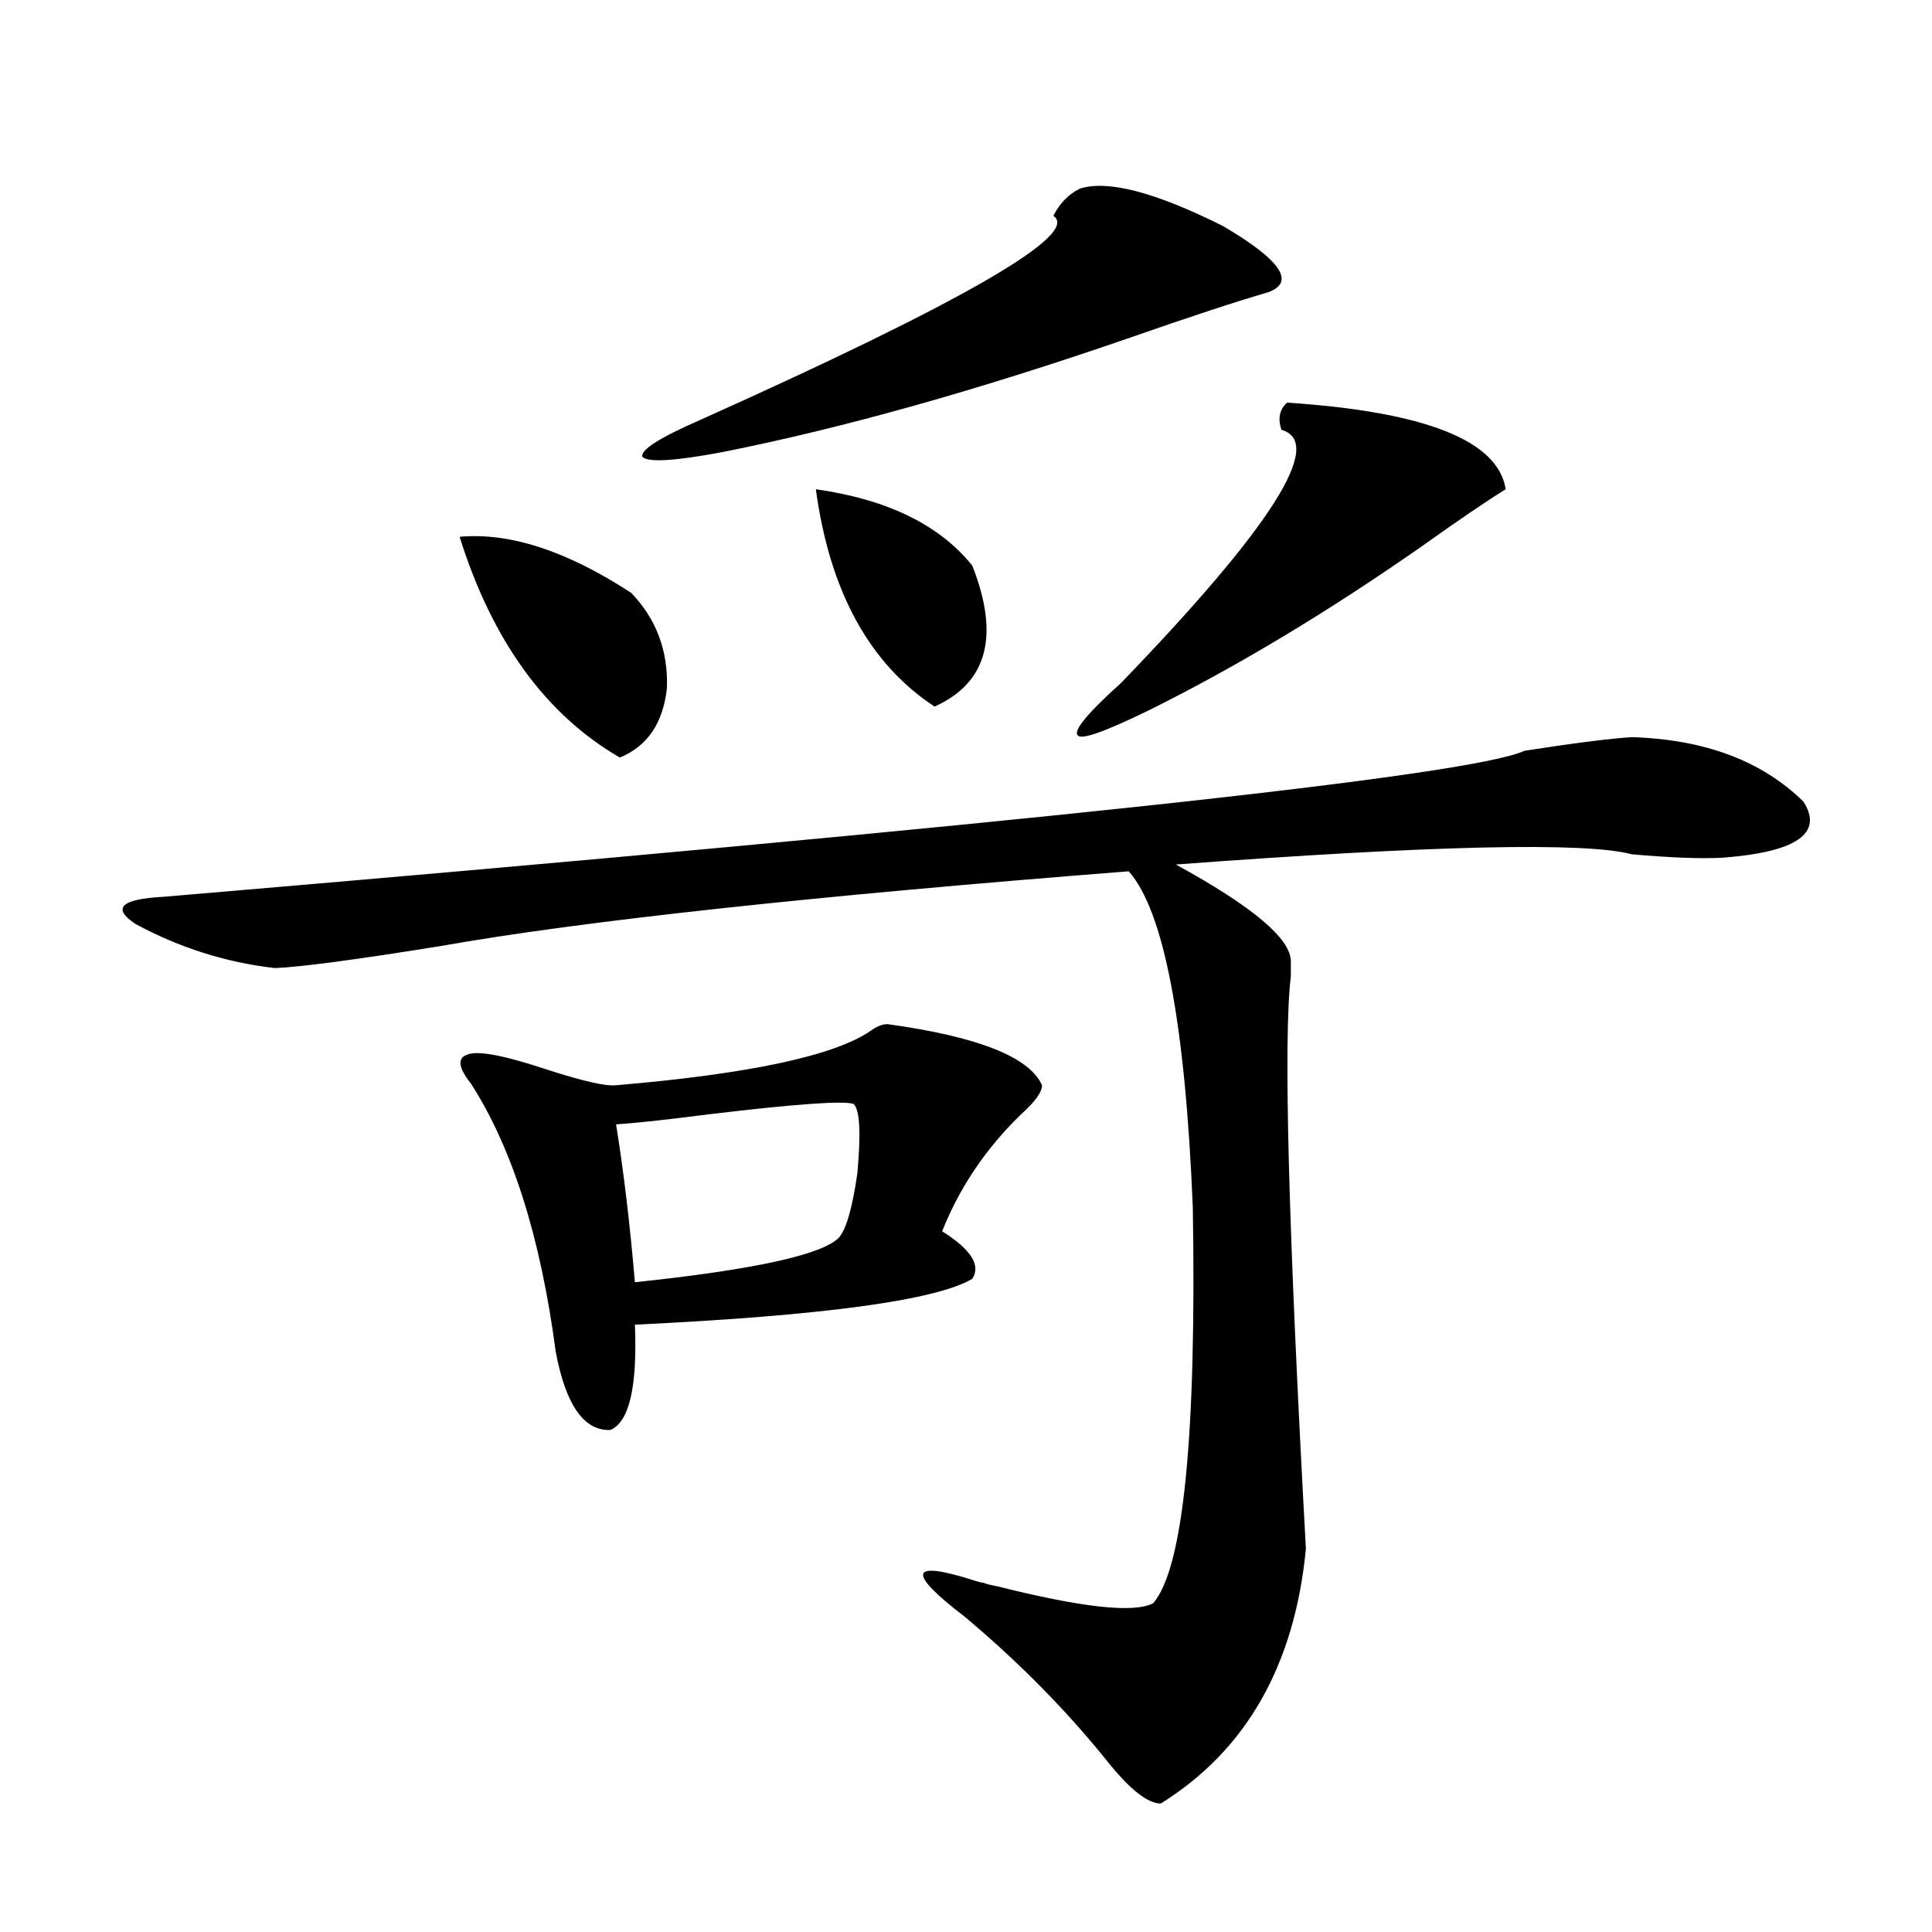 <?xml version="1.0" encoding="utf-8"?>
<!-- Generator: Adobe Illustrator 16.0.0, SVG Export Plug-In . SVG Version: 6.00 Build 0)  -->
<!DOCTYPE svg PUBLIC "-//W3C//DTD SVG 1.1//EN" "http://www.w3.org/Graphics/SVG/1.1/DTD/svg11.dtd">
<svg version="1.1" id="图层_1" xmlns="http://www.w3.org/2000/svg" xmlns:xlink="http://www.w3.org/1999/xlink" x="0px" y="0px"
	 width="1000px" height="1000px" viewBox="0 0 1000 1000" enable-background="new 0 0 1000 1000" xml:space="preserve">
<path d="M844.711,381.551c37.713,1.181,67.315,12.305,88.778,33.398c10.396,16.411-3.582,26.079-41.95,29.004
	c-11.066,0.591-26.676,0-46.828-1.758c-24.069-6.44-102.771-4.683-236.092,5.273c39.664,21.685,59.511,38.384,59.511,50.098
	c0,1.758,0,4.395,0,7.91c-3.902,31.641-1.311,130.38,7.805,296.191c-5.854,60.343-30.898,104.288-75.12,131.836
	c-6.509,0-15.289-6.743-26.341-20.215c-21.463-26.958-46.508-52.446-75.12-76.465c-30.578-23.429-28.627-29.581,5.854-18.457
	c1.951,0.591,3.247,0.879,3.902,0.879c1.296,0.591,3.567,1.181,6.829,1.758c44.222,11.124,71.218,14.063,80.974,8.789
	c15.609-18.155,22.438-86.421,20.487-204.785c-3.902-95.499-14.969-153.507-33.17-174.023
	c-164.554,12.896-283.255,25.79-356.089,38.672c-43.581,7.031-72.193,10.849-85.852,11.426
	c-25.365-2.925-49.435-10.547-72.193-22.852c-12.362-8.198-7.484-12.882,14.634-14.063c442.261-37.491,677.057-62.69,704.373-75.586
	C815.764,384.489,834.3,382.142,844.711,381.551z M237.896,277.84c26.006-2.335,55.608,7.333,88.778,29.004
	c13.003,13.485,19.177,29.883,18.536,49.219c-1.951,18.169-10.091,30.185-24.39,36.035
	C282.438,369.837,254.802,331.755,237.896,277.84z M459.354,530.086c46.828,6.454,73.489,17.001,79.998,31.641
	c0,3.516-3.582,8.501-10.731,14.941c-18.216,17.578-31.874,37.793-40.975,60.645c14.954,9.38,20.152,17.578,15.609,24.609
	c-18.871,11.138-77.071,19.048-174.63,23.73c1.296,32.231-2.927,50.399-12.683,54.492c-13.658,0.591-23.094-12.882-28.292-40.43
	c-7.805-59.175-22.438-105.469-43.901-138.867c-6.509-8.198-7.164-13.184-1.951-14.941c5.198-2.335,19.177,0.302,41.95,7.91
	c18.201,5.864,29.908,8.501,35.121,7.91c68.932-5.851,112.833-15.229,131.704-28.125
	C453.821,531.267,456.748,530.086,459.354,530.086z M441.794,571.395c-5.213-1.758-29.923,0-74.145,5.273
	c-22.773,2.938-39.023,4.696-48.779,5.273c3.902,24.032,7.149,51.278,9.756,81.738c61.127-6.44,96.248-14.063,105.363-22.852
	c3.902-4.093,7.149-15.229,9.756-33.398C445.696,586.336,445.041,574.333,441.794,571.395z M558.864,97.664
	c14.299-4.683,39.023,1.758,74.145,19.336c29.908,17.578,37.713,29.004,23.414,34.277c-16.265,4.696-40.334,12.606-72.193,23.73
	c-78.047,26.958-147.969,46.582-209.751,58.887c-24.725,4.696-38.703,5.575-41.95,2.637c-1.311-3.516,8.78-9.956,30.243-19.336
	c135.927-60.933,196.733-96.089,182.435-105.469C548.453,105.286,553.011,100.603,558.864,97.664z M422.282,253.23
	c37.072,5.273,64.054,18.457,80.974,39.551c14.299,36.337,7.805,60.645-19.512,72.949
	C449.919,343.47,429.432,305.965,422.282,253.23z M666.179,208.406c71.538,4.696,109.266,19.638,113.168,44.824
	c-10.411,6.454-25.045,16.411-43.901,29.883c-48.779,33.989-95.607,62.114-140.484,84.375
	c-22.773,11.138-35.121,15.532-37.072,13.184c-2.606-2.335,4.878-11.426,22.438-27.246
	c78.047-80.859,105.684-124.503,82.925-130.957C661.301,216.618,662.276,211.922,666.179,208.406z"/>
</svg>
